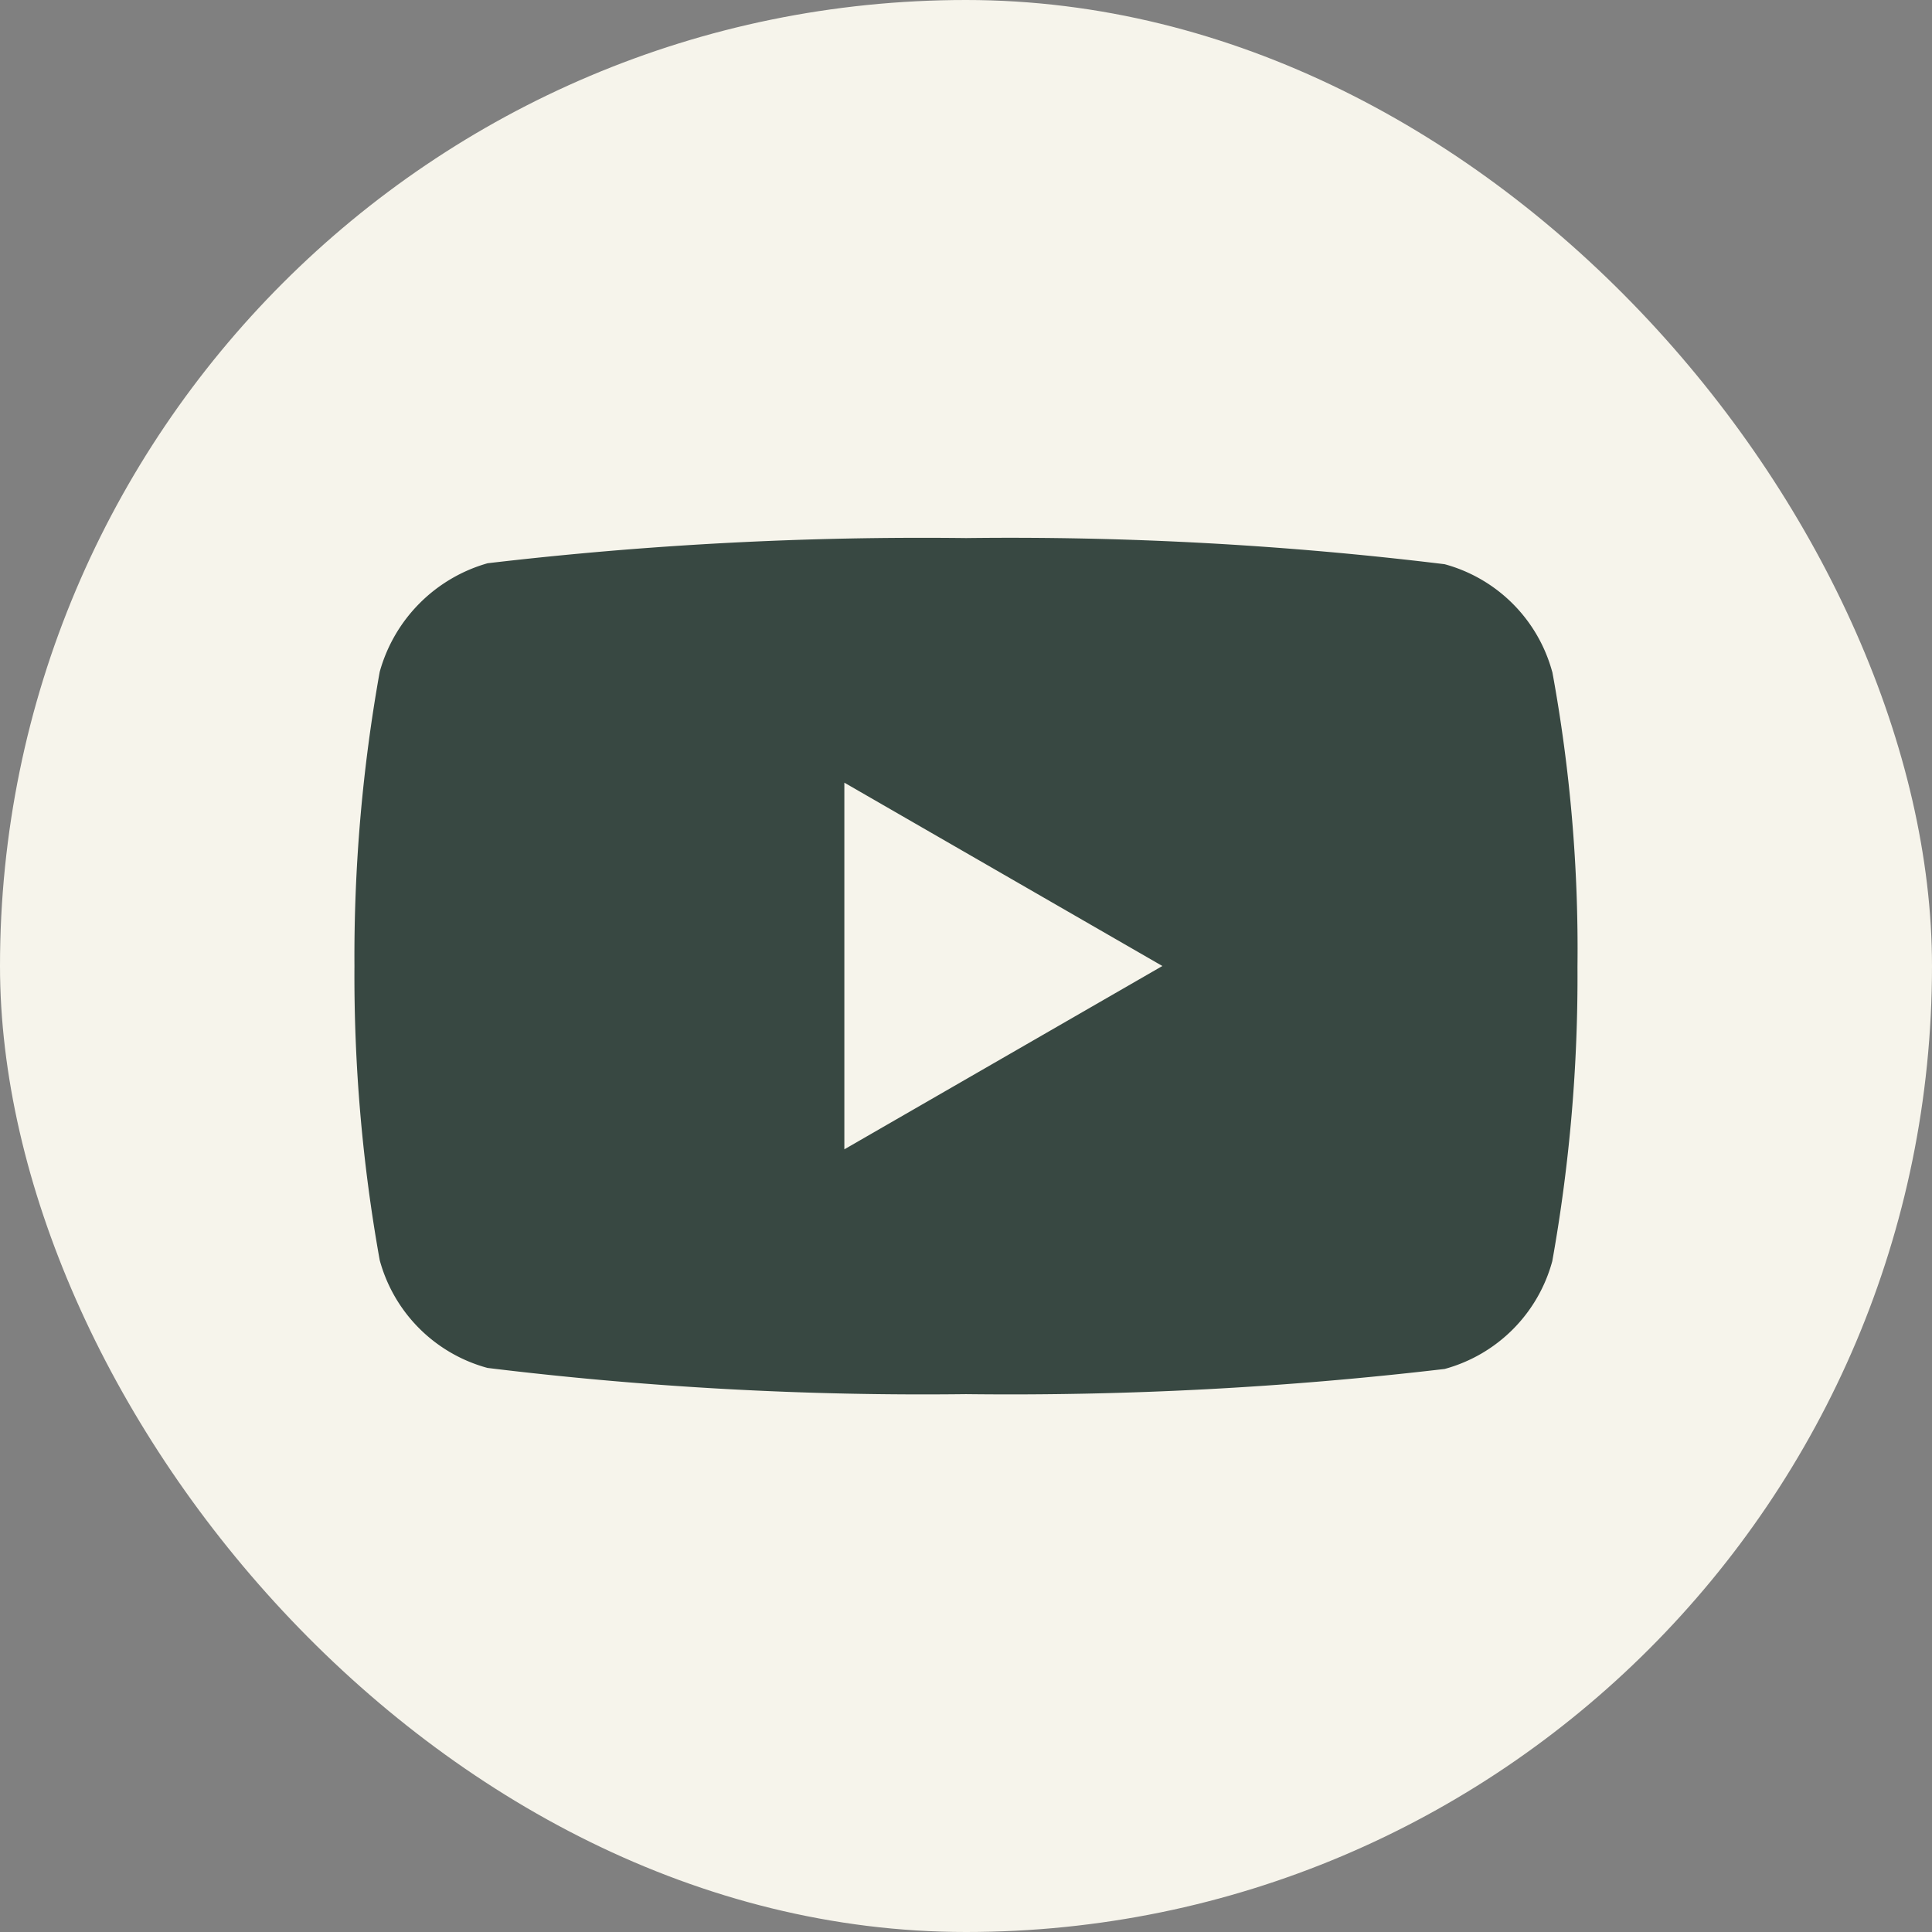 <svg xmlns="http://www.w3.org/2000/svg" width="28" height="28" viewBox="0 0 28 28">
  <rect x="0" y="0" width="28" height="28" fill="#808080" stroke="none"/>
  <g id="IS" transform="translate(5.731 4.342)">
    <rect id="Rectangle_19" data-name="Rectangle 19" width="28" height="28" rx="14" transform="translate(-5.731 -4.342)" fill="#f6f4eb"/>
    <path id="youtube_1_" data-name="youtube (1)" d="M17.359-4.14A2.22,2.22,0,0,0,15.8-5.7a51.879,51.879,0,0,0-6.935-.379,53.9,53.9,0,0,0-6.935.365A2.265,2.265,0,0,0,.366-4.14,23.4,23.4,0,0,0,0,.123,23.311,23.311,0,0,0,.366,4.386,2.221,2.221,0,0,0,1.928,5.948a51.973,51.973,0,0,0,6.935.38A53.9,53.9,0,0,0,15.8,5.963,2.221,2.221,0,0,0,17.36,4.4,23.4,23.4,0,0,0,17.725.137a22.21,22.21,0,0,0-.365-4.278ZM7.1,2.78V-2.534L11.709.123Zm0,0" transform="translate(-0.594 9.535)" fill="#384842"/>
  </g>
</svg>
